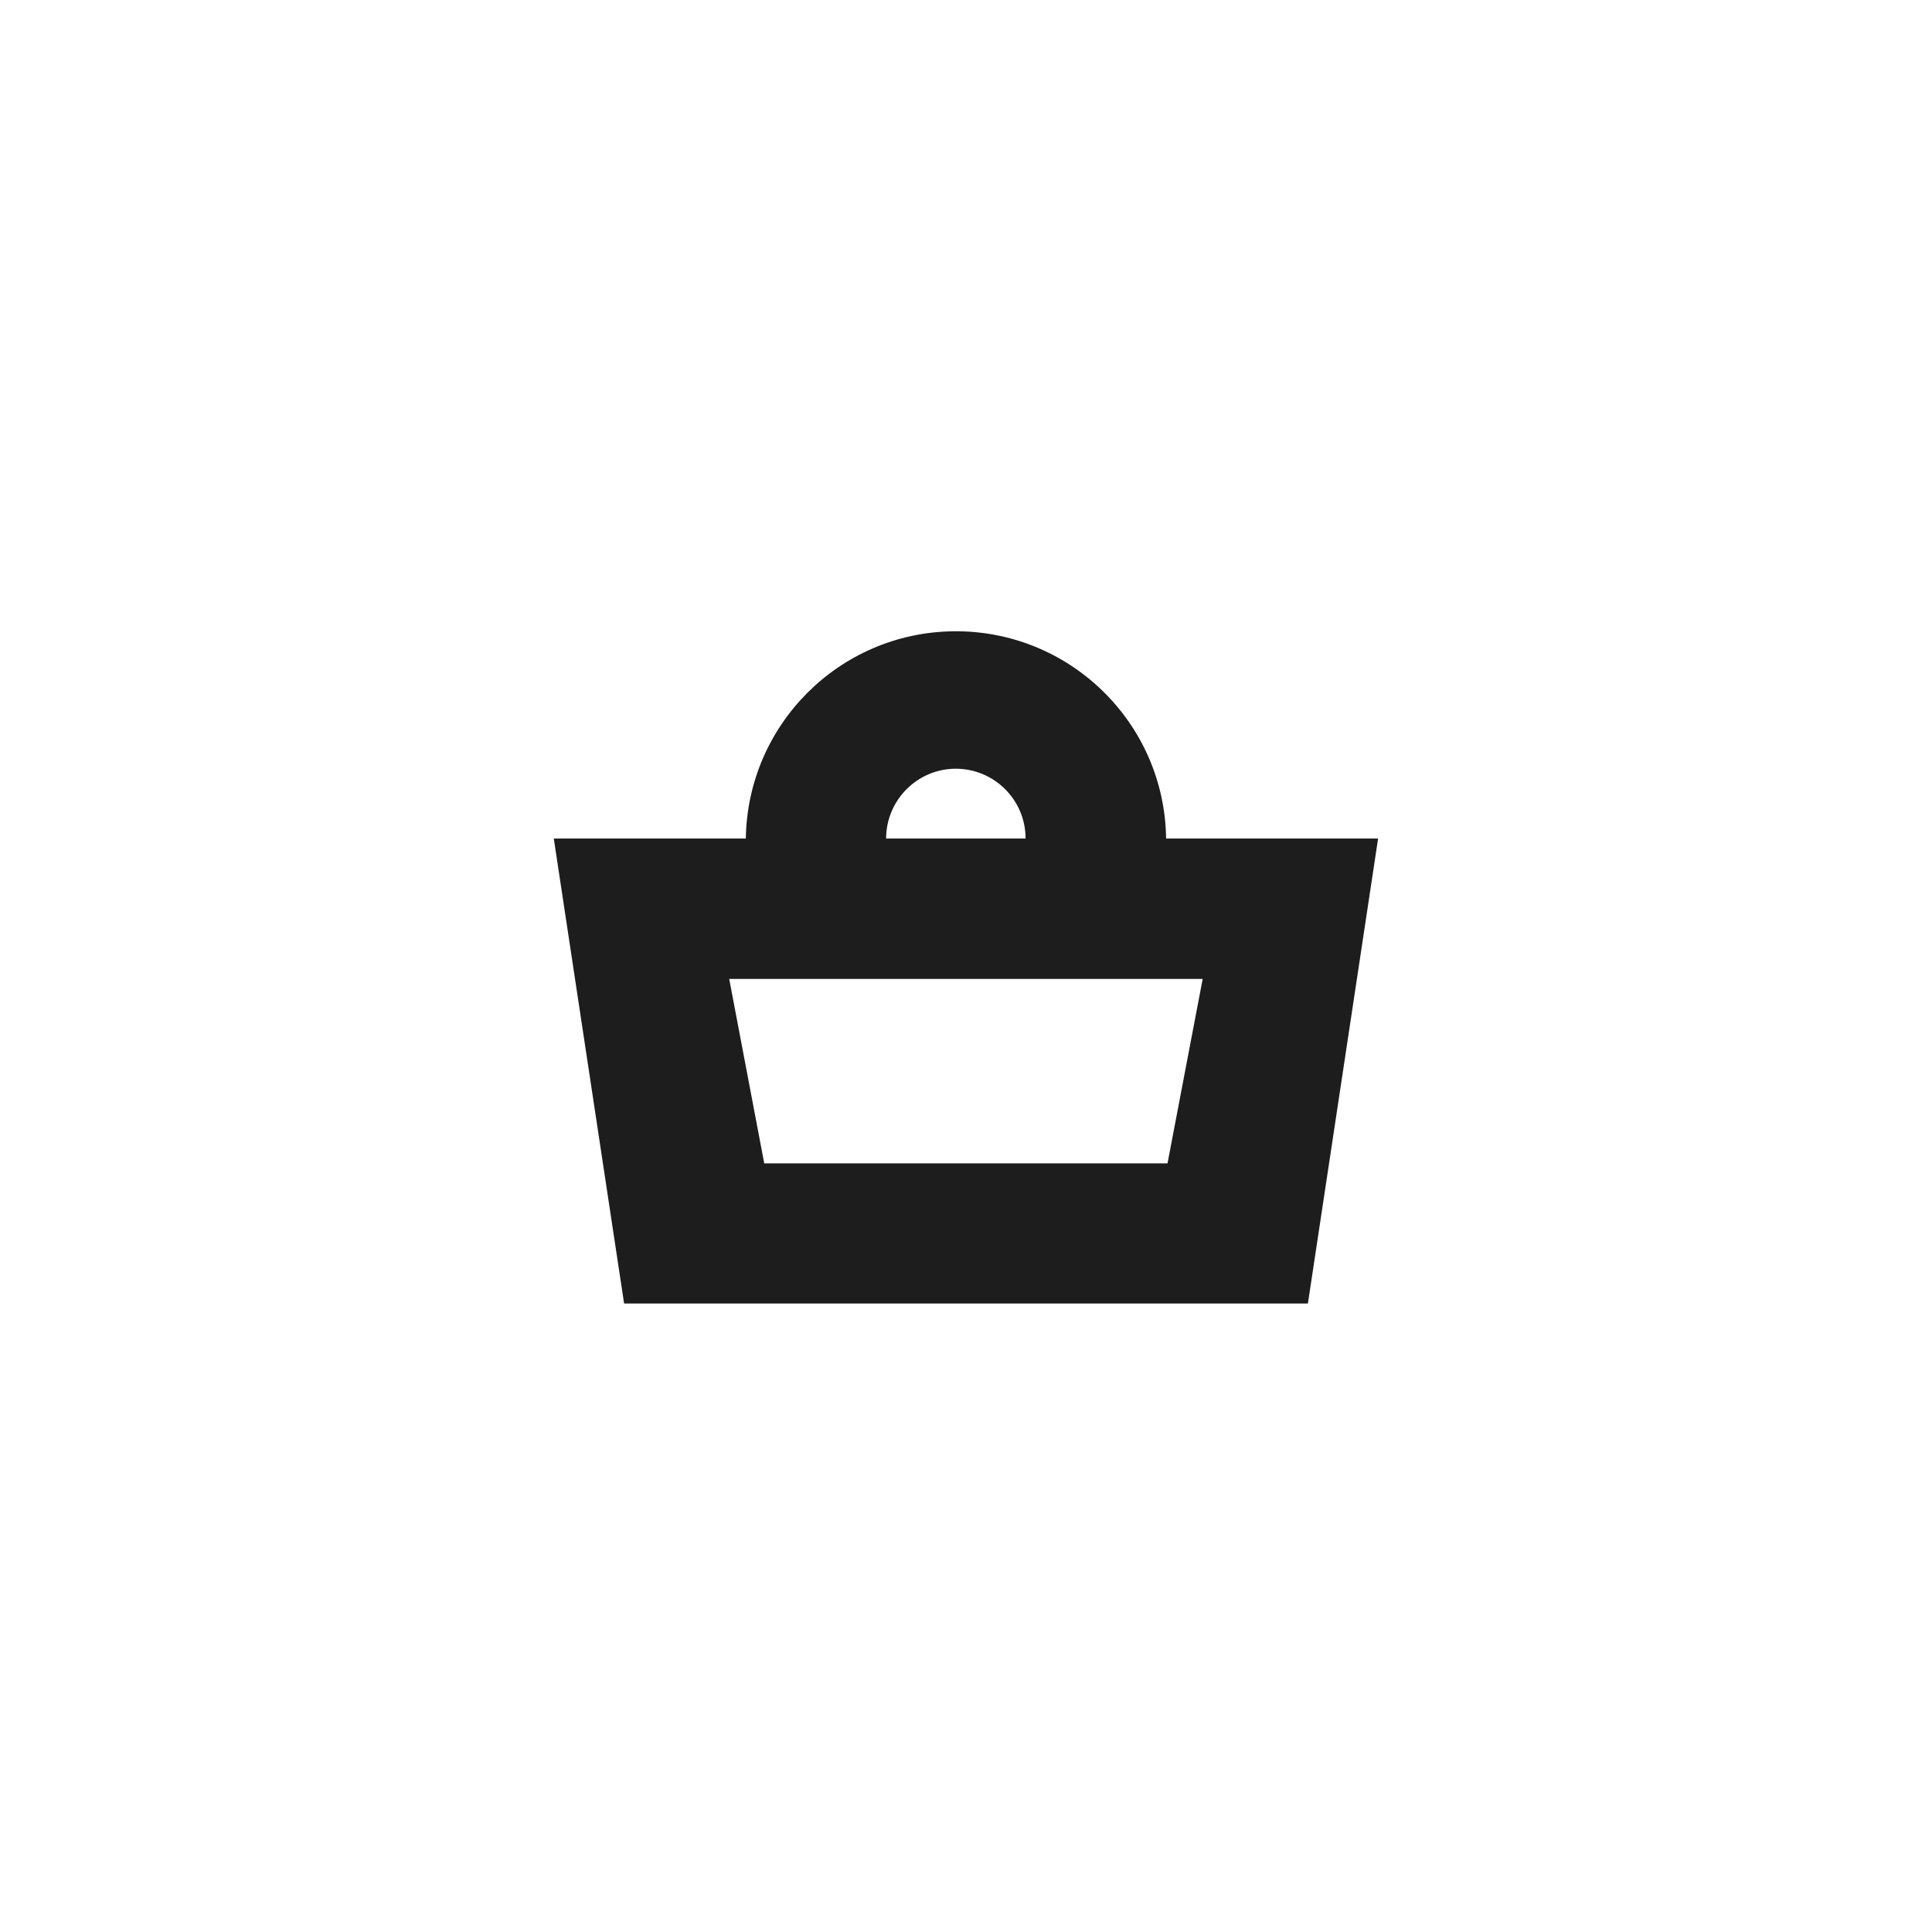<?xml version="1.0" encoding="utf-8"?>
<!-- Generator: Adobe Illustrator 27.5.0, SVG Export Plug-In . SVG Version: 6.00 Build 0)  -->
<svg version="1.1" id="Laag_1" xmlns="http://www.w3.org/2000/svg" xmlns:xlink="http://www.w3.org/1999/xlink" x="0px" y="0px"
	 width="1500px" height="1500px" viewBox="0 0 1500 1500" style="enable-background:new 0 0 1500 1500;" xml:space="preserve">
<style type="text/css">
	.st0{clip-path:url(#SVGID_00000123424729668531216170000011705866302153111485_);}
	.st1{fill:#1D1D1D;}
	.st2{clip-path:url(#SVGID_00000101802118961989376690000005903615224577990545_);}
	.st3{clip-path:url(#SVGID_00000163763557154906593480000011491436242283726233_);}
	.st4{fill:#07BF9A;}
</style>
<g id="Group_9" transform="translate(1641.558 31.628)">
	<g>
		<defs>
			<rect id="SVGID_00000127017916842255355300000007126512944890012082_" x="-1211.6" y="456.3" width="640" height="524.2"/>
		</defs>
		<clipPath id="SVGID_00000159449844712785491280000013221122738300191667_">
			<use xlink:href="#SVGID_00000127017916842255355300000007126512944890012082_"  style="overflow:visible;"/>
		</clipPath>
		<g id="Group_8" style="clip-path:url(#SVGID_00000159449844712785491280000013221122738300191667_);">
			<path id="Path_33" class="st1" d="M-736.2,619.4c-1.2-90.1-75.3-162.1-165.4-160.9c-88.3,1.2-159.6,72.5-160.9,160.9h-149.1
				l54.6,361h530.9l54.5-361H-736.2z M-899.4,565.2c29.9,0.1,54.1,24.3,54.1,54.2h-108.3C-953.5,589.5-929.3,565.2-899.4,565.2
				 M-735.1,871.6h-313.1l-27.2-143.2h367.6L-735.1,871.6z"/>
		</g>
	</g>
</g>
</svg>
